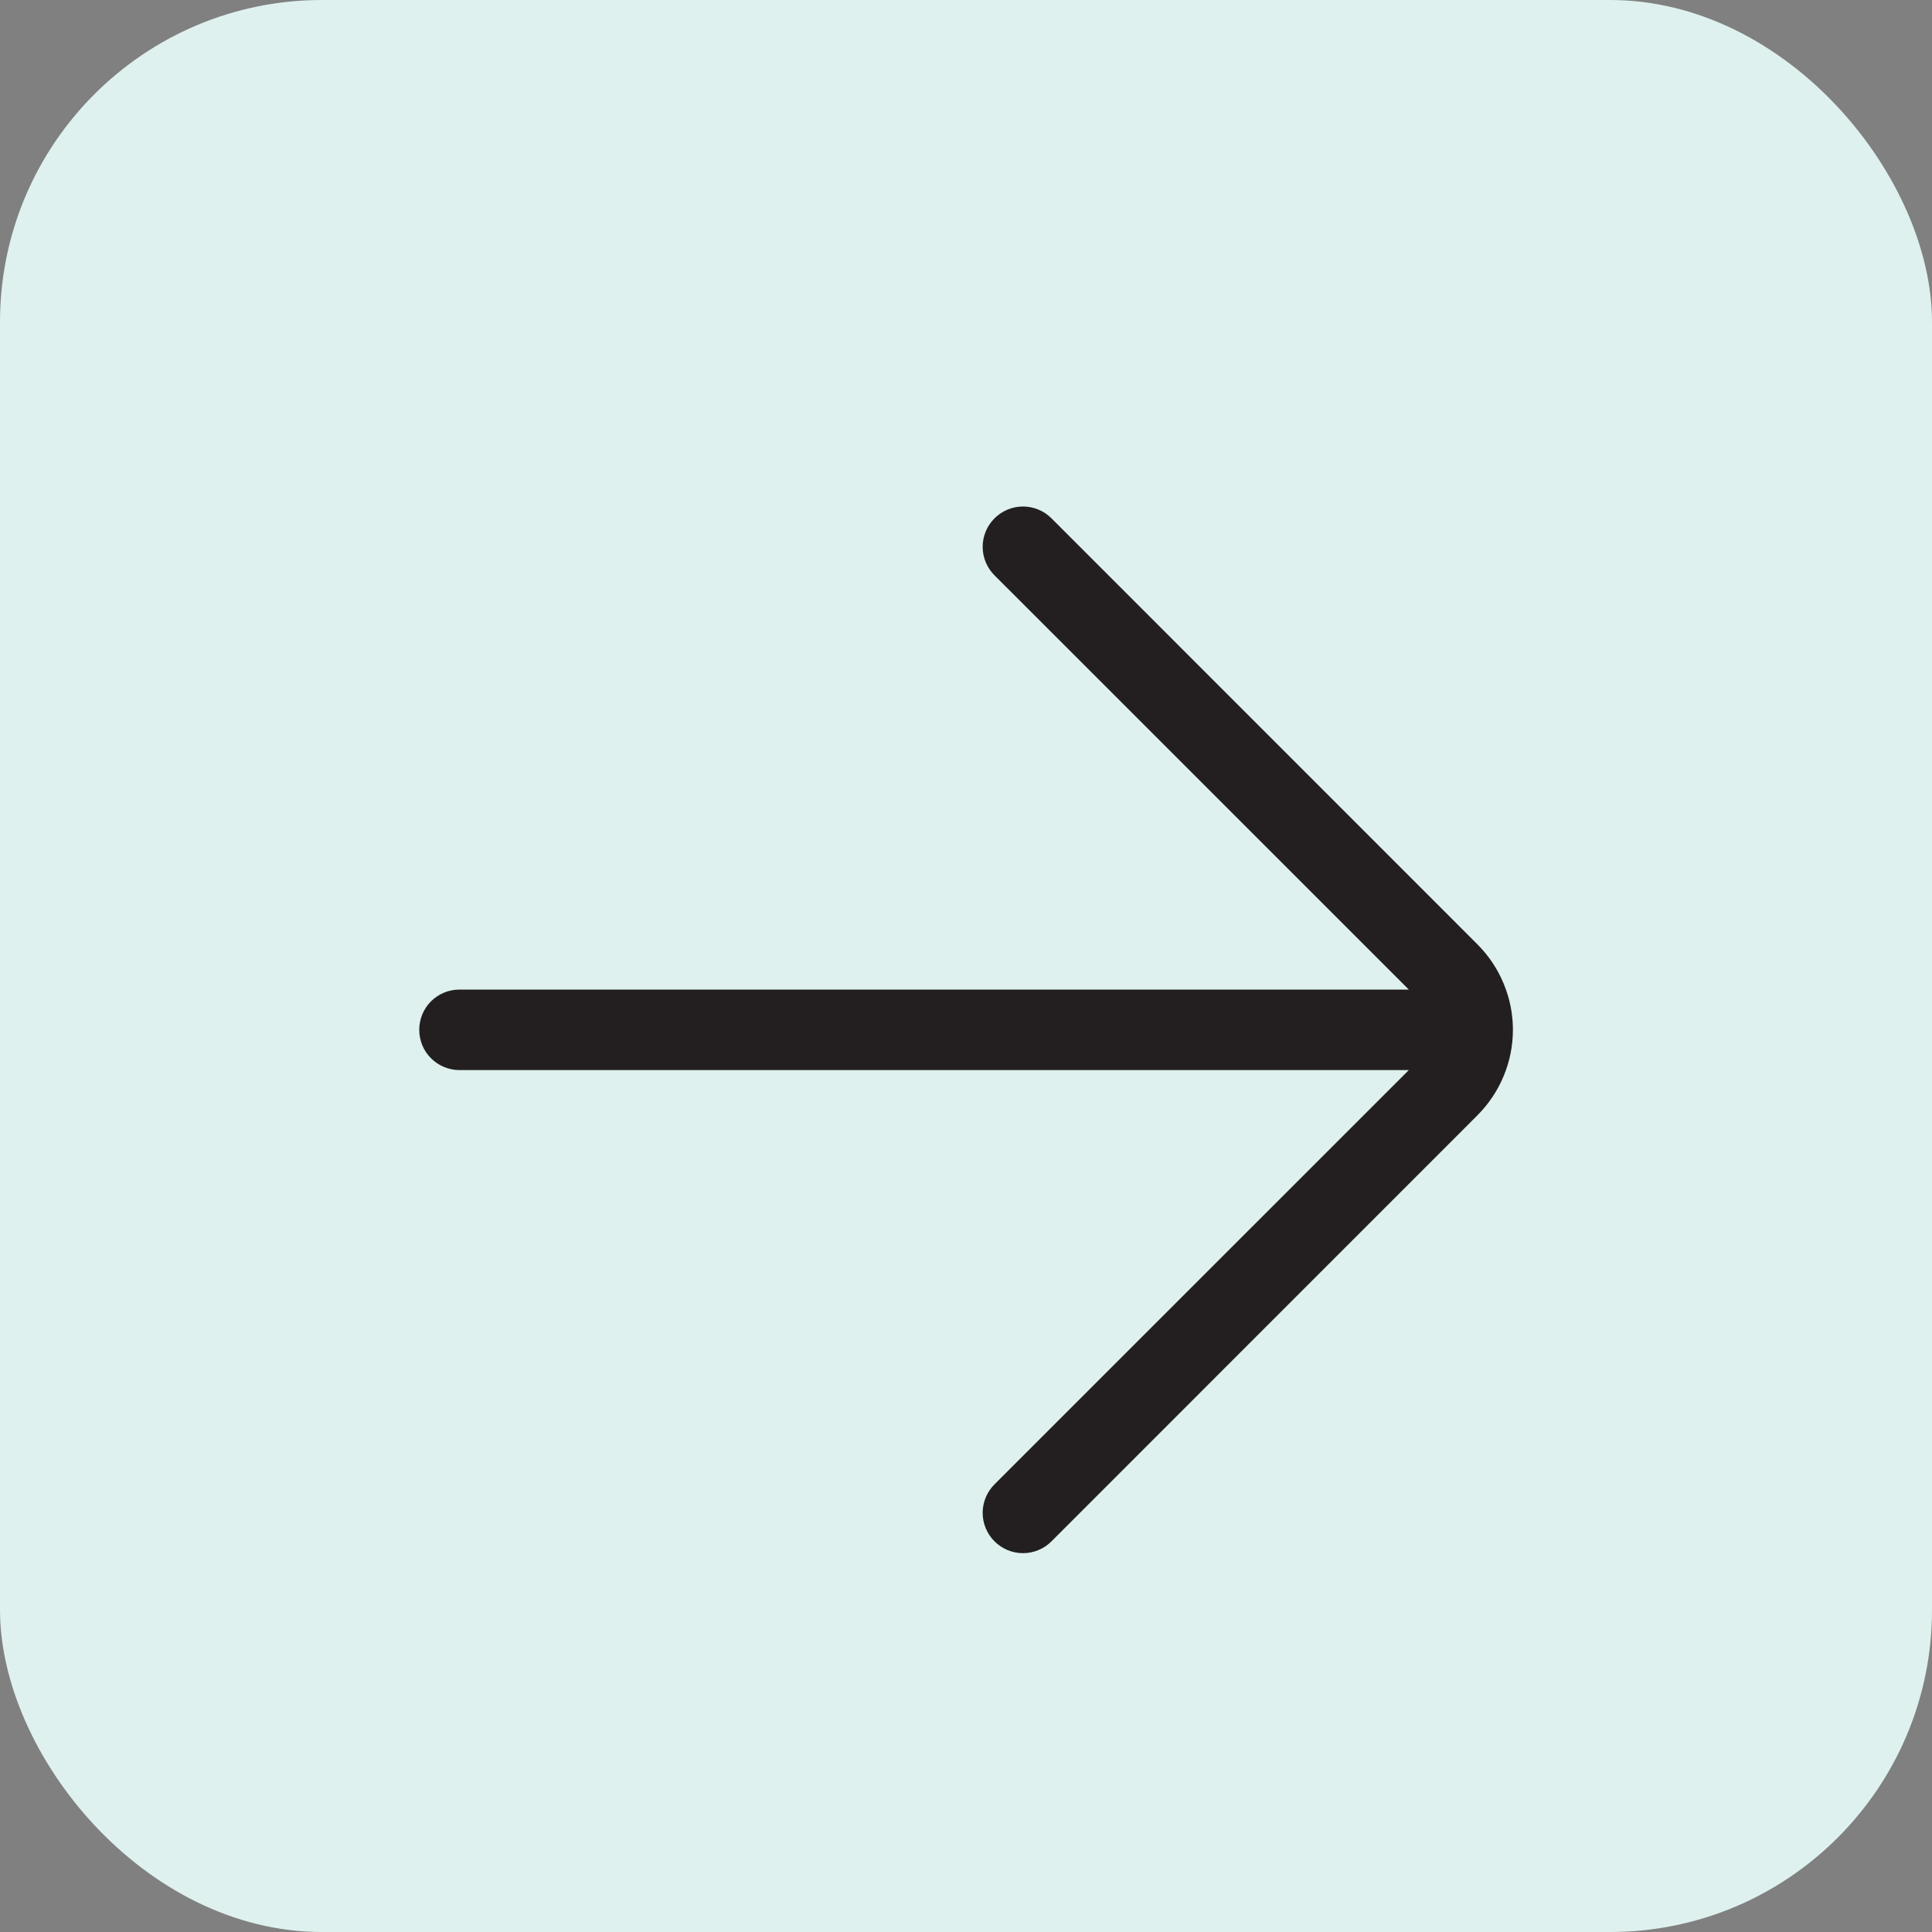 <svg width="24" height="24" viewBox="0 0 24 24" fill="none" xmlns="http://www.w3.org/2000/svg">
<rect x="0" y="0" width="24" height="24" fill="#808080" stroke="none"/>
<rect width="24" height="24" rx="4" fill="#DEF1EE"/>
<path d="M5.208 12.793C5.208 12.925 5.26 13.053 5.354 13.146C5.448 13.24 5.575 13.293 5.708 13.293L17.501 13.293L12.354 18.439C12.26 18.533 12.207 18.66 12.207 18.793C12.207 18.926 12.26 19.053 12.354 19.147C12.448 19.241 12.575 19.294 12.708 19.294C12.841 19.294 12.968 19.241 13.062 19.147L18.354 13.854C18.493 13.714 18.604 13.549 18.679 13.367C18.755 13.185 18.794 12.99 18.794 12.793C18.794 12.596 18.755 12.401 18.679 12.219C18.604 12.037 18.493 11.871 18.354 11.732L13.062 6.439C12.968 6.345 12.841 6.292 12.708 6.292C12.575 6.292 12.448 6.345 12.354 6.439C12.26 6.533 12.207 6.66 12.207 6.793C12.207 6.926 12.26 7.053 12.354 7.147L17.501 12.293L5.708 12.293C5.575 12.293 5.448 12.345 5.354 12.439C5.26 12.533 5.208 12.66 5.208 12.793Z" fill="#231F20"/>
</svg>
